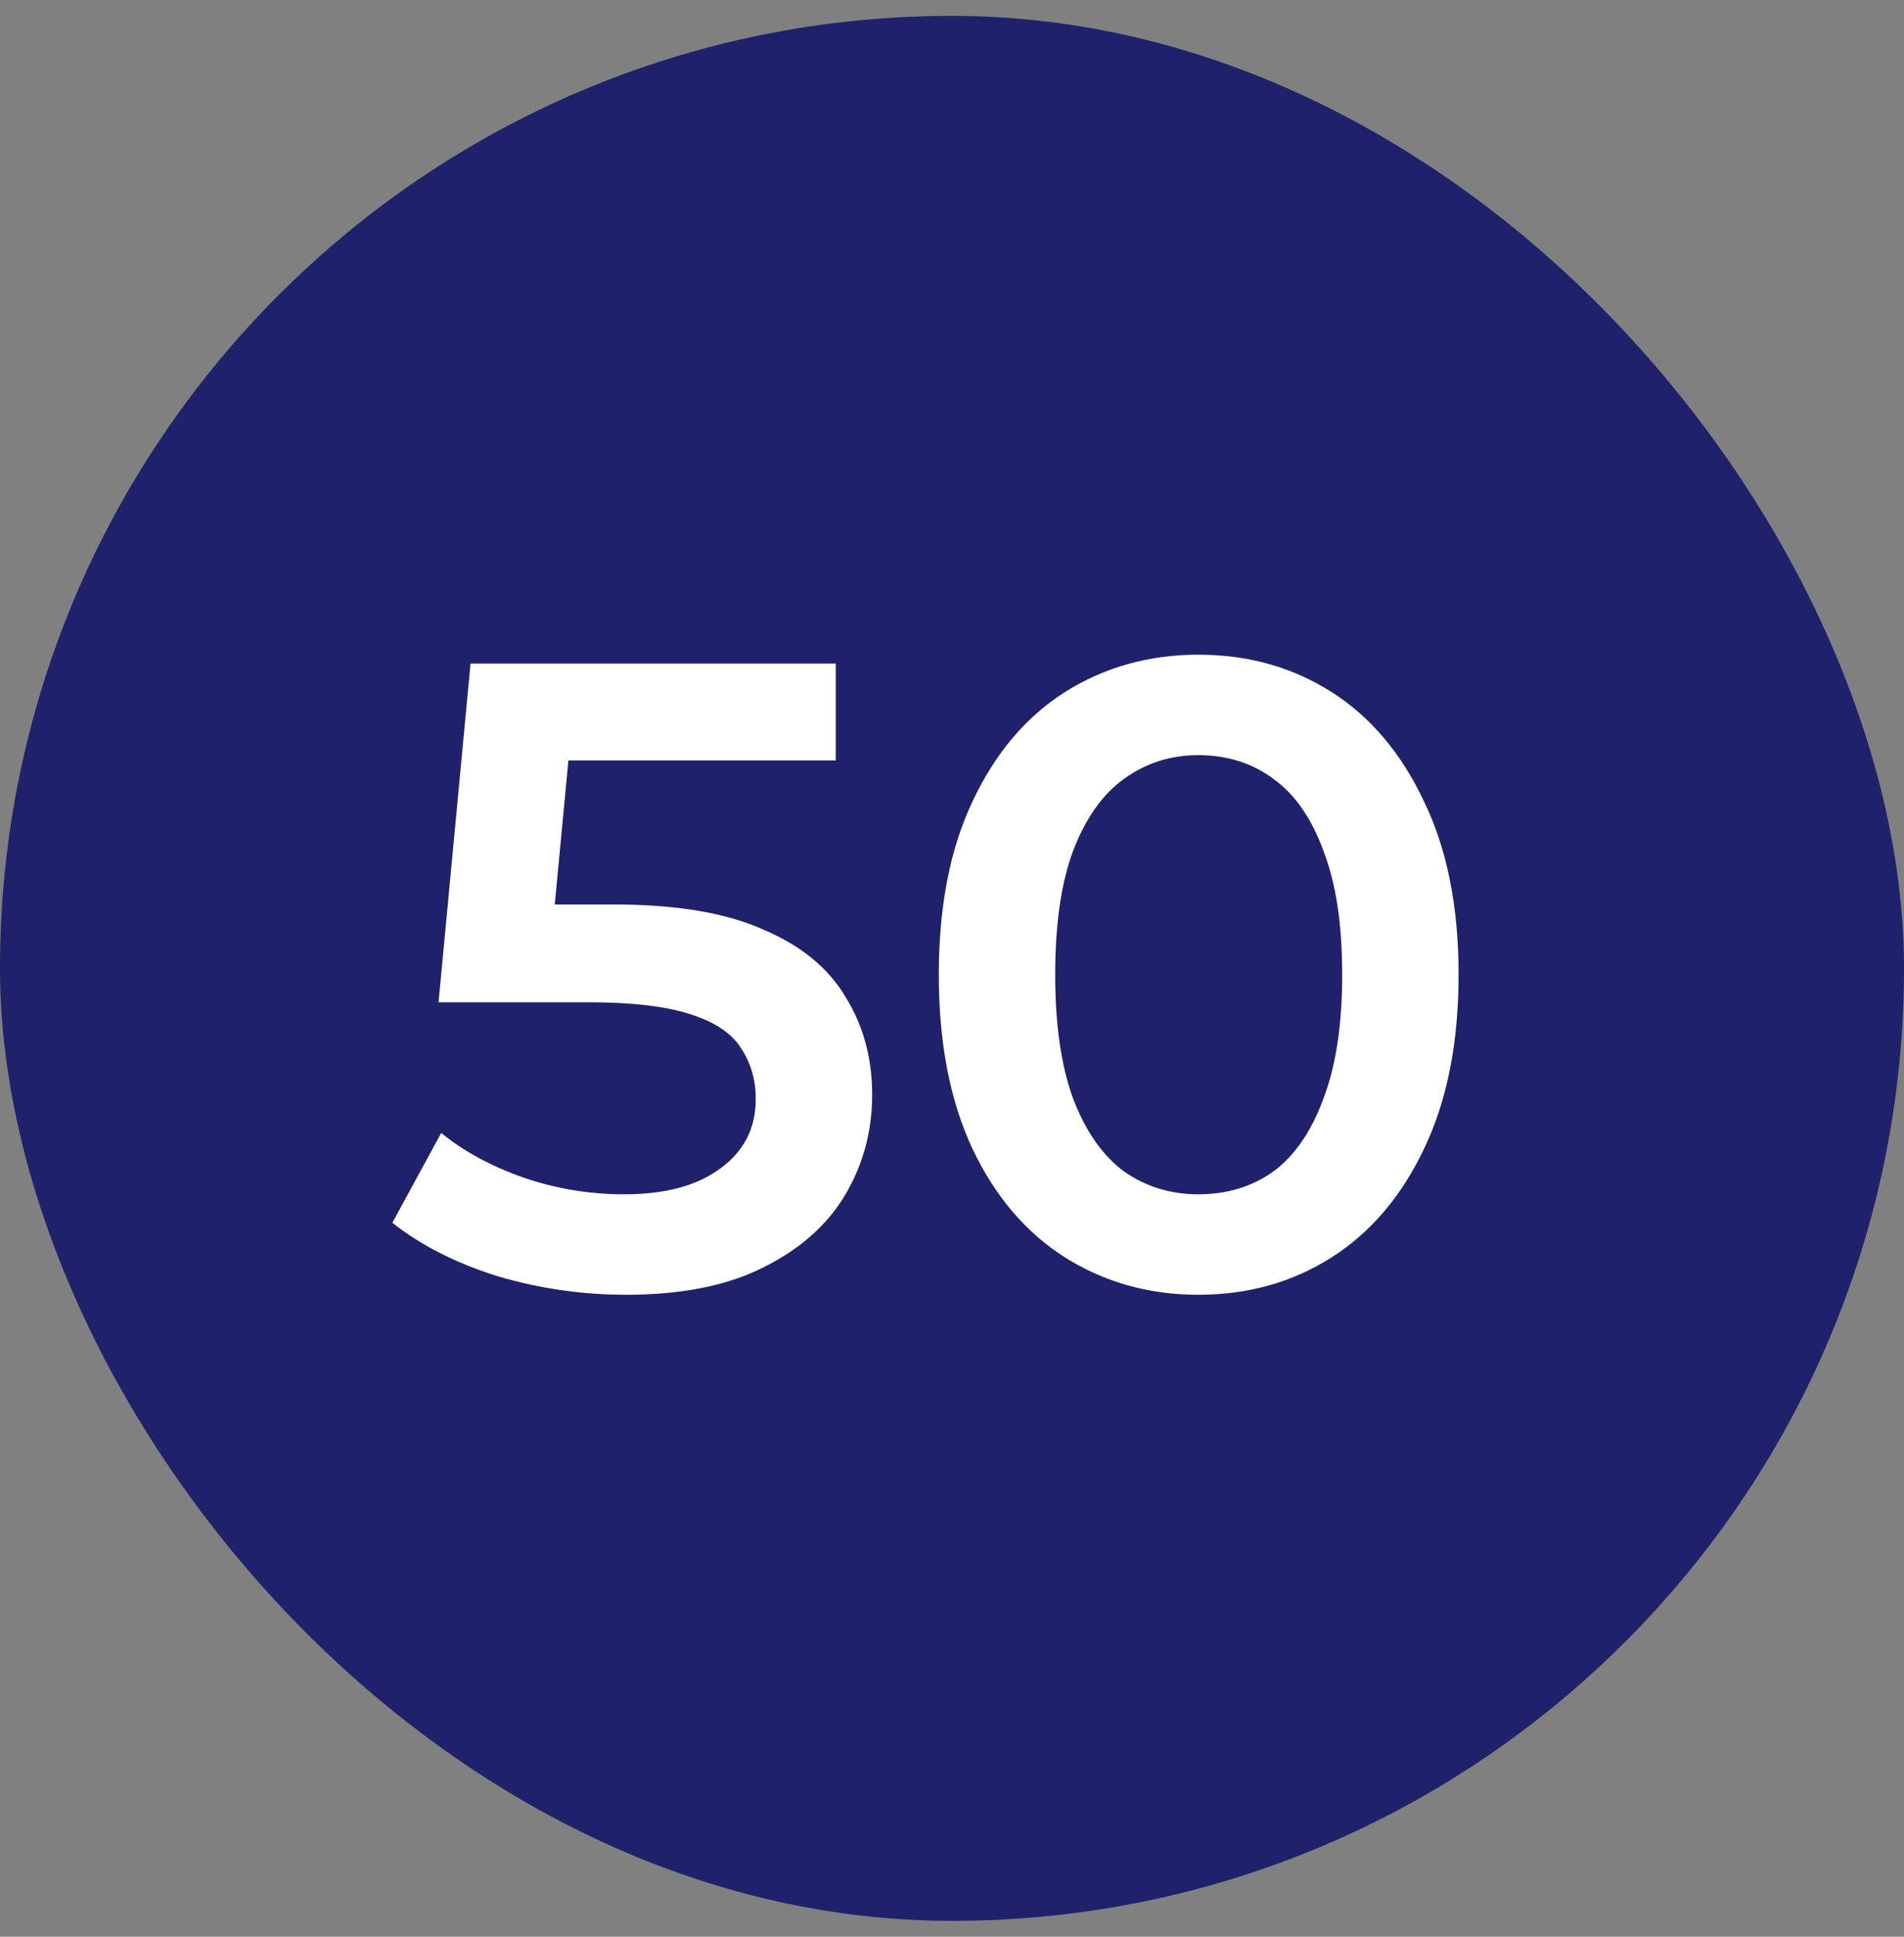 <svg width="60" height="61" viewBox="0 0 60 61" fill="none" xmlns="http://www.w3.org/2000/svg">
<rect x="0" y="0" width="60" height="61" fill="#808080" stroke="none"/>
<rect y="0.5" width="60" height="60" rx="30" fill="#1F226B"/>
<path d="M19.728 40.78C18.347 40.78 16.993 40.584 15.668 40.192C14.361 39.781 13.26 39.221 12.364 38.512L13.904 35.684C14.613 36.263 15.472 36.729 16.48 37.084C17.507 37.439 18.571 37.616 19.672 37.616C20.96 37.616 21.968 37.345 22.696 36.804C23.443 36.263 23.816 35.535 23.816 34.62C23.816 34.004 23.657 33.463 23.34 32.996C23.041 32.529 22.5 32.175 21.716 31.932C20.951 31.689 19.896 31.568 18.552 31.568H13.82L14.828 20.9H26.336V23.952H16.172L18.076 22.216L17.32 30.196L15.416 28.488H19.364C21.305 28.488 22.864 28.749 24.04 29.272C25.235 29.776 26.103 30.485 26.644 31.4C27.204 32.296 27.484 33.323 27.484 34.48C27.484 35.619 27.204 36.664 26.644 37.616C26.084 38.568 25.225 39.333 24.068 39.912C22.929 40.491 21.483 40.78 19.728 40.78ZM37.76 40.78C36.21 40.78 34.81 40.388 33.56 39.604C32.328 38.82 31.357 37.681 30.648 36.188C29.938 34.676 29.584 32.847 29.584 30.7C29.584 28.553 29.938 26.733 30.648 25.24C31.357 23.728 32.328 22.58 33.56 21.796C34.81 21.012 36.21 20.62 37.76 20.62C39.328 20.62 40.728 21.012 41.96 21.796C43.192 22.58 44.162 23.728 44.872 25.24C45.6 26.733 45.964 28.553 45.964 30.7C45.964 32.847 45.6 34.676 44.872 36.188C44.162 37.681 43.192 38.82 41.96 39.604C40.728 40.388 39.328 40.78 37.76 40.78ZM37.76 37.616C38.674 37.616 39.468 37.373 40.14 36.888C40.812 36.384 41.334 35.619 41.708 34.592C42.1 33.565 42.296 32.268 42.296 30.7C42.296 29.113 42.1 27.816 41.708 26.808C41.334 25.781 40.812 25.025 40.14 24.54C39.468 24.036 38.674 23.784 37.76 23.784C36.882 23.784 36.098 24.036 35.408 24.54C34.736 25.025 34.204 25.781 33.812 26.808C33.438 27.816 33.252 29.113 33.252 30.7C33.252 32.268 33.438 33.565 33.812 34.592C34.204 35.619 34.736 36.384 35.408 36.888C36.098 37.373 36.882 37.616 37.76 37.616Z" fill="white"/>
</svg>
